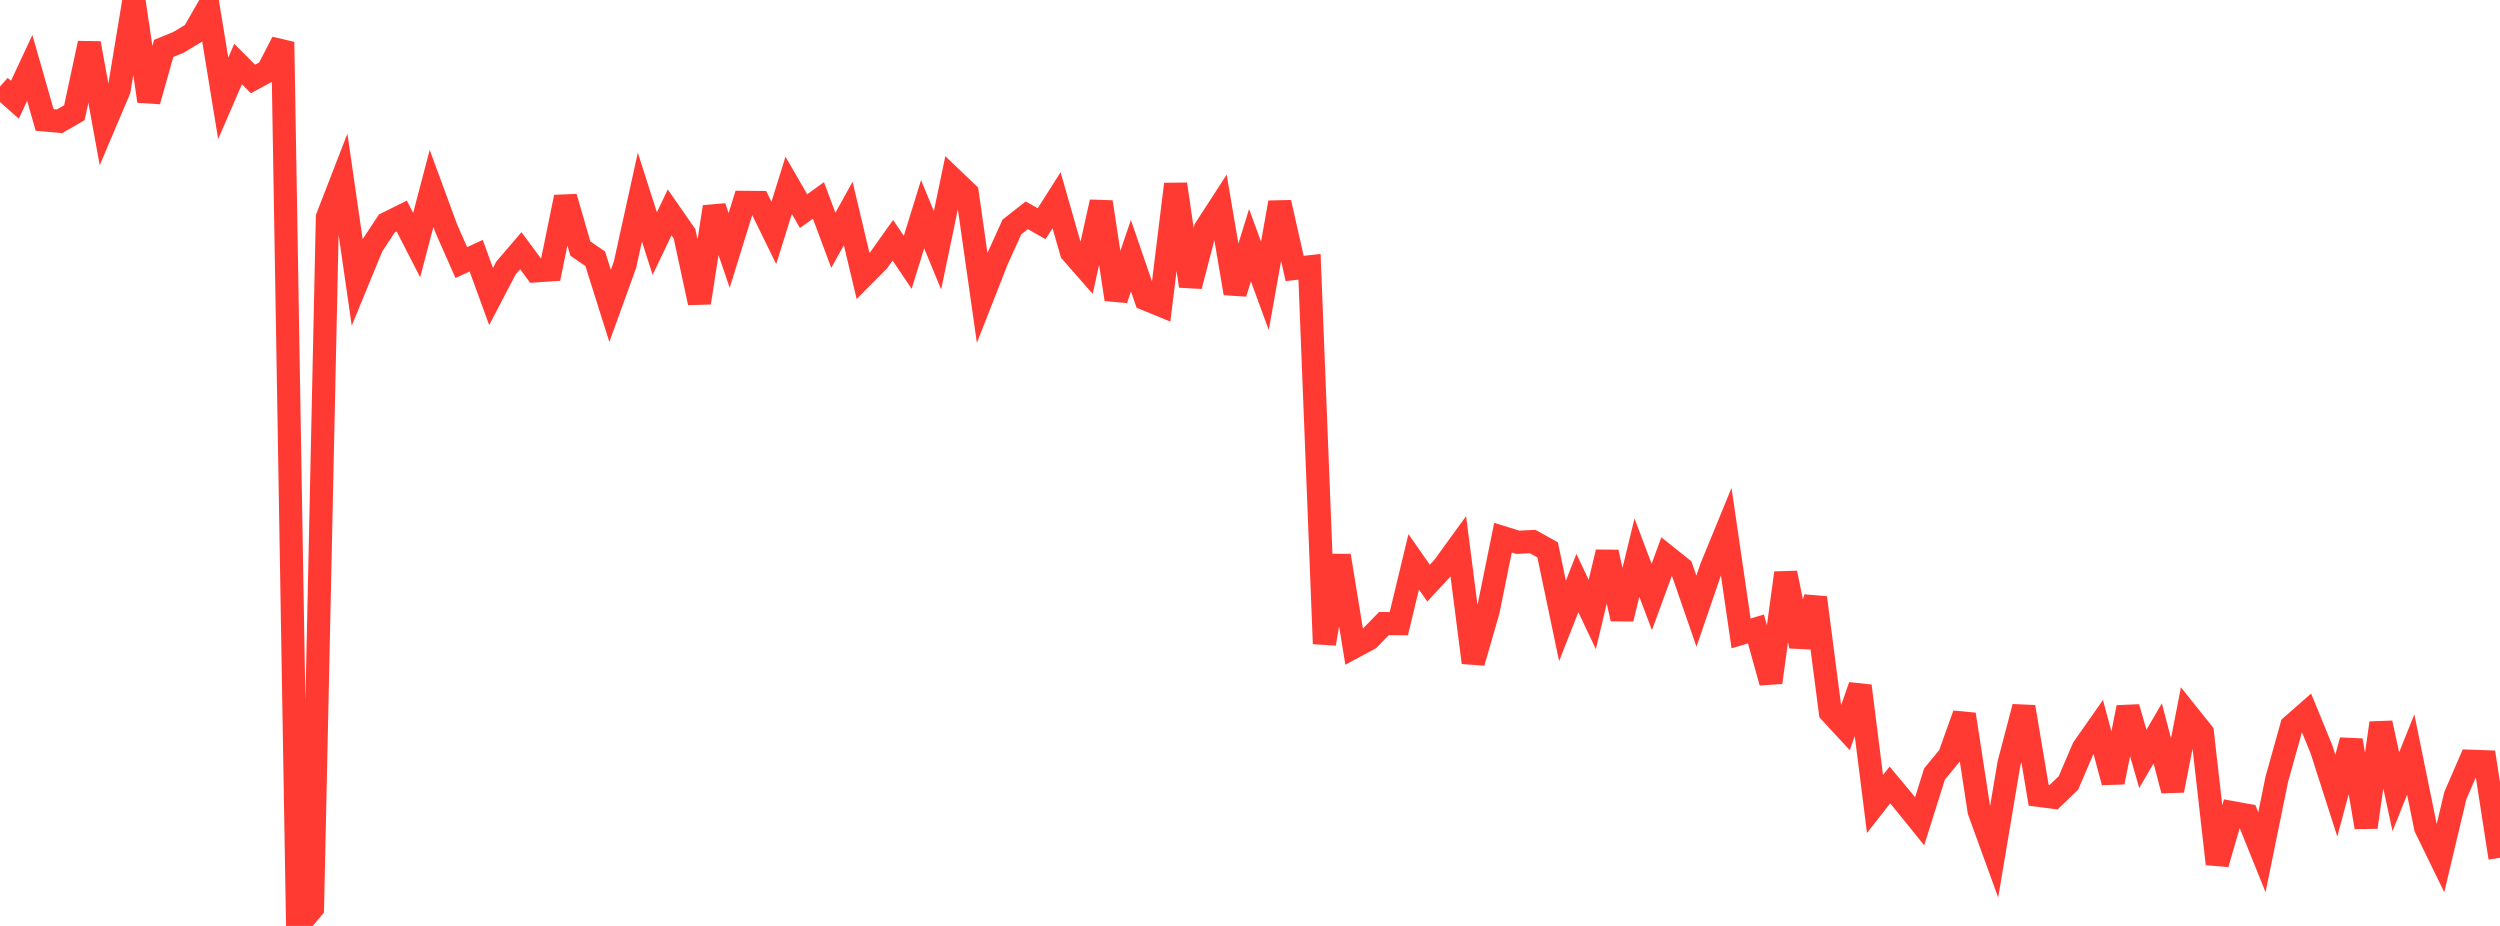 <?xml version="1.0" standalone="no"?>
<!DOCTYPE svg PUBLIC "-//W3C//DTD SVG 1.1//EN" "http://www.w3.org/Graphics/SVG/1.1/DTD/svg11.dtd">

<svg width="135" height="50" viewBox="0 0 135 50" preserveAspectRatio="none" 
  xmlns="http://www.w3.org/2000/svg"
  xmlns:xlink="http://www.w3.org/1999/xlink">


<polyline points="0.0, 4.672 0.804, 5.386 1.607, 3.668 2.411, 6.478 3.214, 6.55 4.018, 6.085 4.821, 2.337 5.625, 6.755 6.429, 4.86 7.232, 0.0 8.036, 5.462 8.839, 2.614 9.643, 2.285 10.446, 1.799 11.25, 0.4 12.054, 5.309 12.857, 3.458 13.661, 4.263 14.464, 3.828 15.268, 2.27 16.071, 50.0 16.875, 49.043 17.679, 11.733 18.482, 9.663 19.286, 15.233 20.089, 13.28 20.893, 12.065 21.696, 11.667 22.5, 13.236 23.304, 10.175 24.107, 12.358 24.911, 14.178 25.714, 13.807 26.518, 16.011 27.321, 14.476 28.125, 13.539 28.929, 14.626 29.732, 14.572 30.536, 10.644 31.339, 13.42 32.143, 13.975 32.946, 16.518 33.75, 14.293 34.554, 10.643 35.357, 13.153 36.161, 11.469 36.964, 12.623 37.768, 16.347 38.571, 11.175 39.375, 13.524 40.179, 10.927 40.982, 10.935 41.786, 12.578 42.589, 10.009 43.393, 11.401 44.196, 10.822 45.0, 12.977 45.804, 11.527 46.607, 14.91 47.411, 14.102 48.214, 12.974 49.018, 14.165 49.821, 11.567 50.625, 13.515 51.429, 9.663 52.232, 10.431 53.036, 16.078 53.839, 14.032 54.643, 12.257 55.446, 11.627 56.25, 12.078 57.054, 10.809 57.857, 13.614 58.661, 14.53 59.464, 10.909 60.268, 16.165 61.071, 13.809 61.875, 16.149 62.679, 16.478 63.482, 9.946 64.286, 15.447 65.089, 12.356 65.893, 11.115 66.696, 15.836 67.5, 13.24 68.304, 15.435 69.107, 10.936 69.911, 14.496 70.714, 14.408 71.518, 34.761 72.321, 30.006 73.125, 34.93 73.929, 34.497 74.732, 33.674 75.536, 33.679 76.339, 30.339 77.143, 31.49 77.946, 30.618 78.75, 29.511 79.554, 35.777 80.357, 32.996 81.161, 29.035 81.964, 29.283 82.768, 29.244 83.571, 29.691 84.375, 33.528 85.179, 31.483 85.982, 33.181 86.786, 29.819 87.589, 33.416 88.393, 30.111 89.196, 32.237 90.0, 30.043 90.804, 30.685 91.607, 33.004 92.411, 30.654 93.214, 28.697 94.018, 34.204 94.821, 33.964 95.625, 36.851 96.429, 30.939 97.232, 34.895 98.036, 32.275 98.839, 38.454 99.643, 39.324 100.446, 37.041 101.25, 43.415 102.054, 42.389 102.857, 43.352 103.661, 44.347 104.464, 41.794 105.268, 40.819 106.071, 38.578 106.875, 43.808 107.679, 46.021 108.482, 41.241 109.286, 38.175 110.089, 42.948 110.893, 43.052 111.696, 42.279 112.5, 40.4 113.304, 39.252 114.107, 42.239 114.911, 38.2 115.714, 40.978 116.518, 39.601 117.321, 42.684 118.125, 38.559 118.929, 39.566 119.732, 46.65 120.536, 43.881 121.339, 44.027 122.143, 46.019 122.946, 42.084 123.75, 39.206 124.554, 38.499 125.357, 40.458 126.161, 42.962 126.964, 39.98 127.768, 44.668 128.571, 39.042 129.375, 42.755 130.179, 40.745 130.982, 44.687 131.786, 46.336 132.589, 42.961 133.393, 41.106 134.196, 41.135 135.0, 46.322" fill="none" stroke="#ff3a33" stroke-width="1.25"/>

</svg>